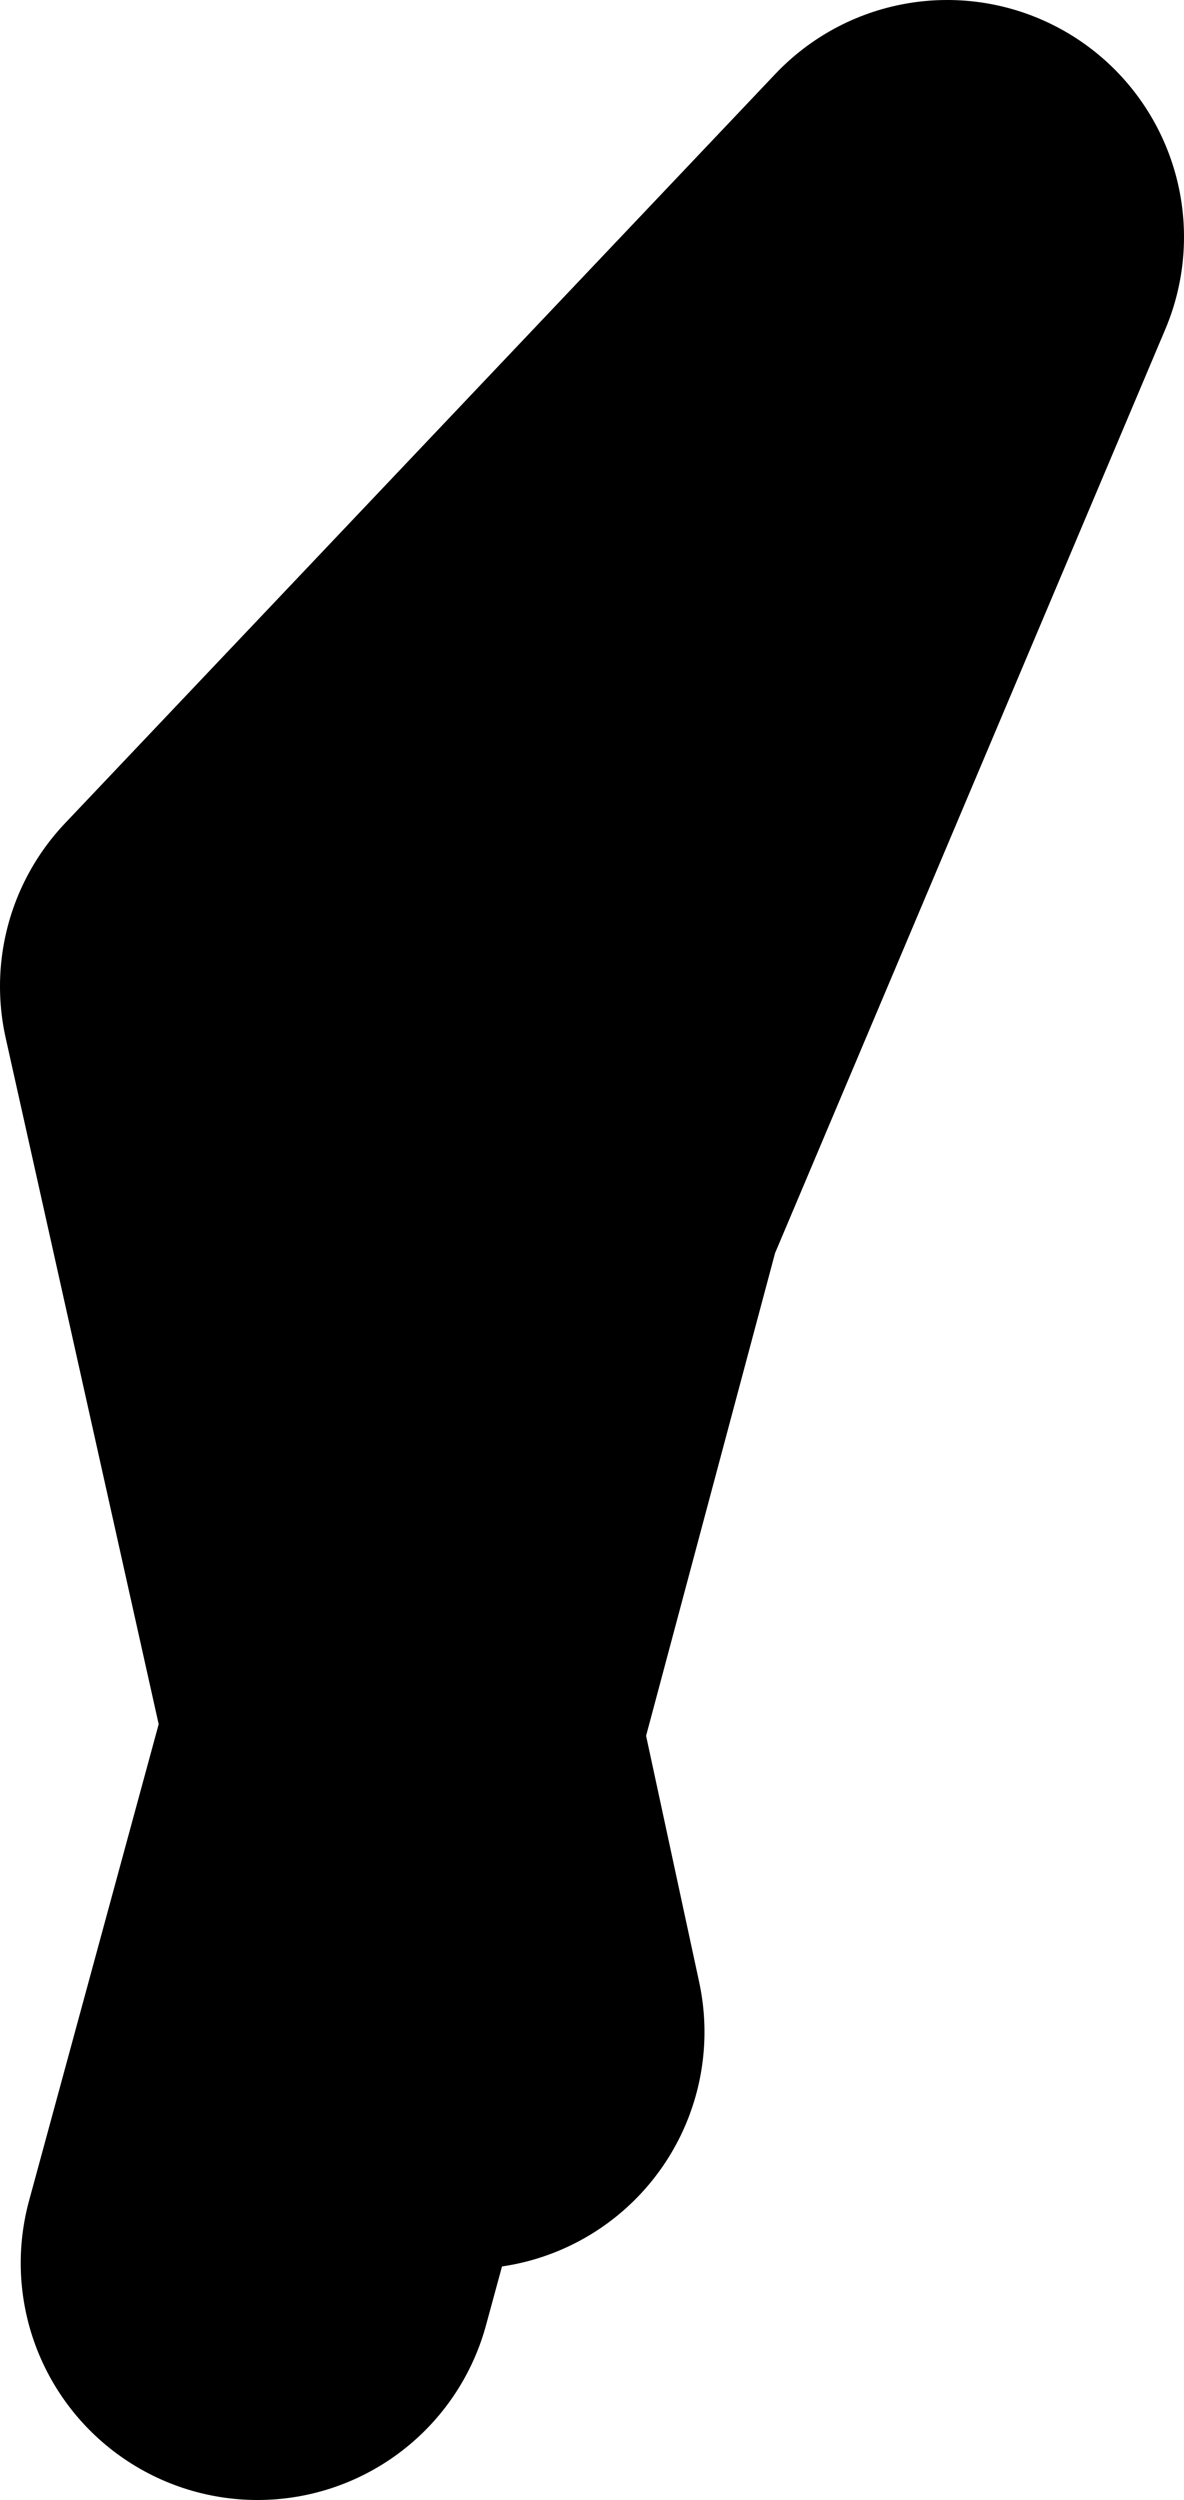 <?xml version="1.0" encoding="UTF-8" standalone="no"?>
<svg xmlns:xlink="http://www.w3.org/1999/xlink" height="42.2px" width="20.0px" xmlns="http://www.w3.org/2000/svg">
  <g transform="matrix(1.0, 0.0, 0.0, 1.0, 10.0, 21.1)">
    <path d="M-5.65 17.1 L-3.2 8.1 -6.0 -4.45 6.0 -17.1 -0.7 -1.25 -3.2 8.1 -2.1 13.2" fill="none" stroke="#000000" stroke-linecap="round" stroke-linejoin="round" stroke-width="8.0"/>
  </g>
</svg>
